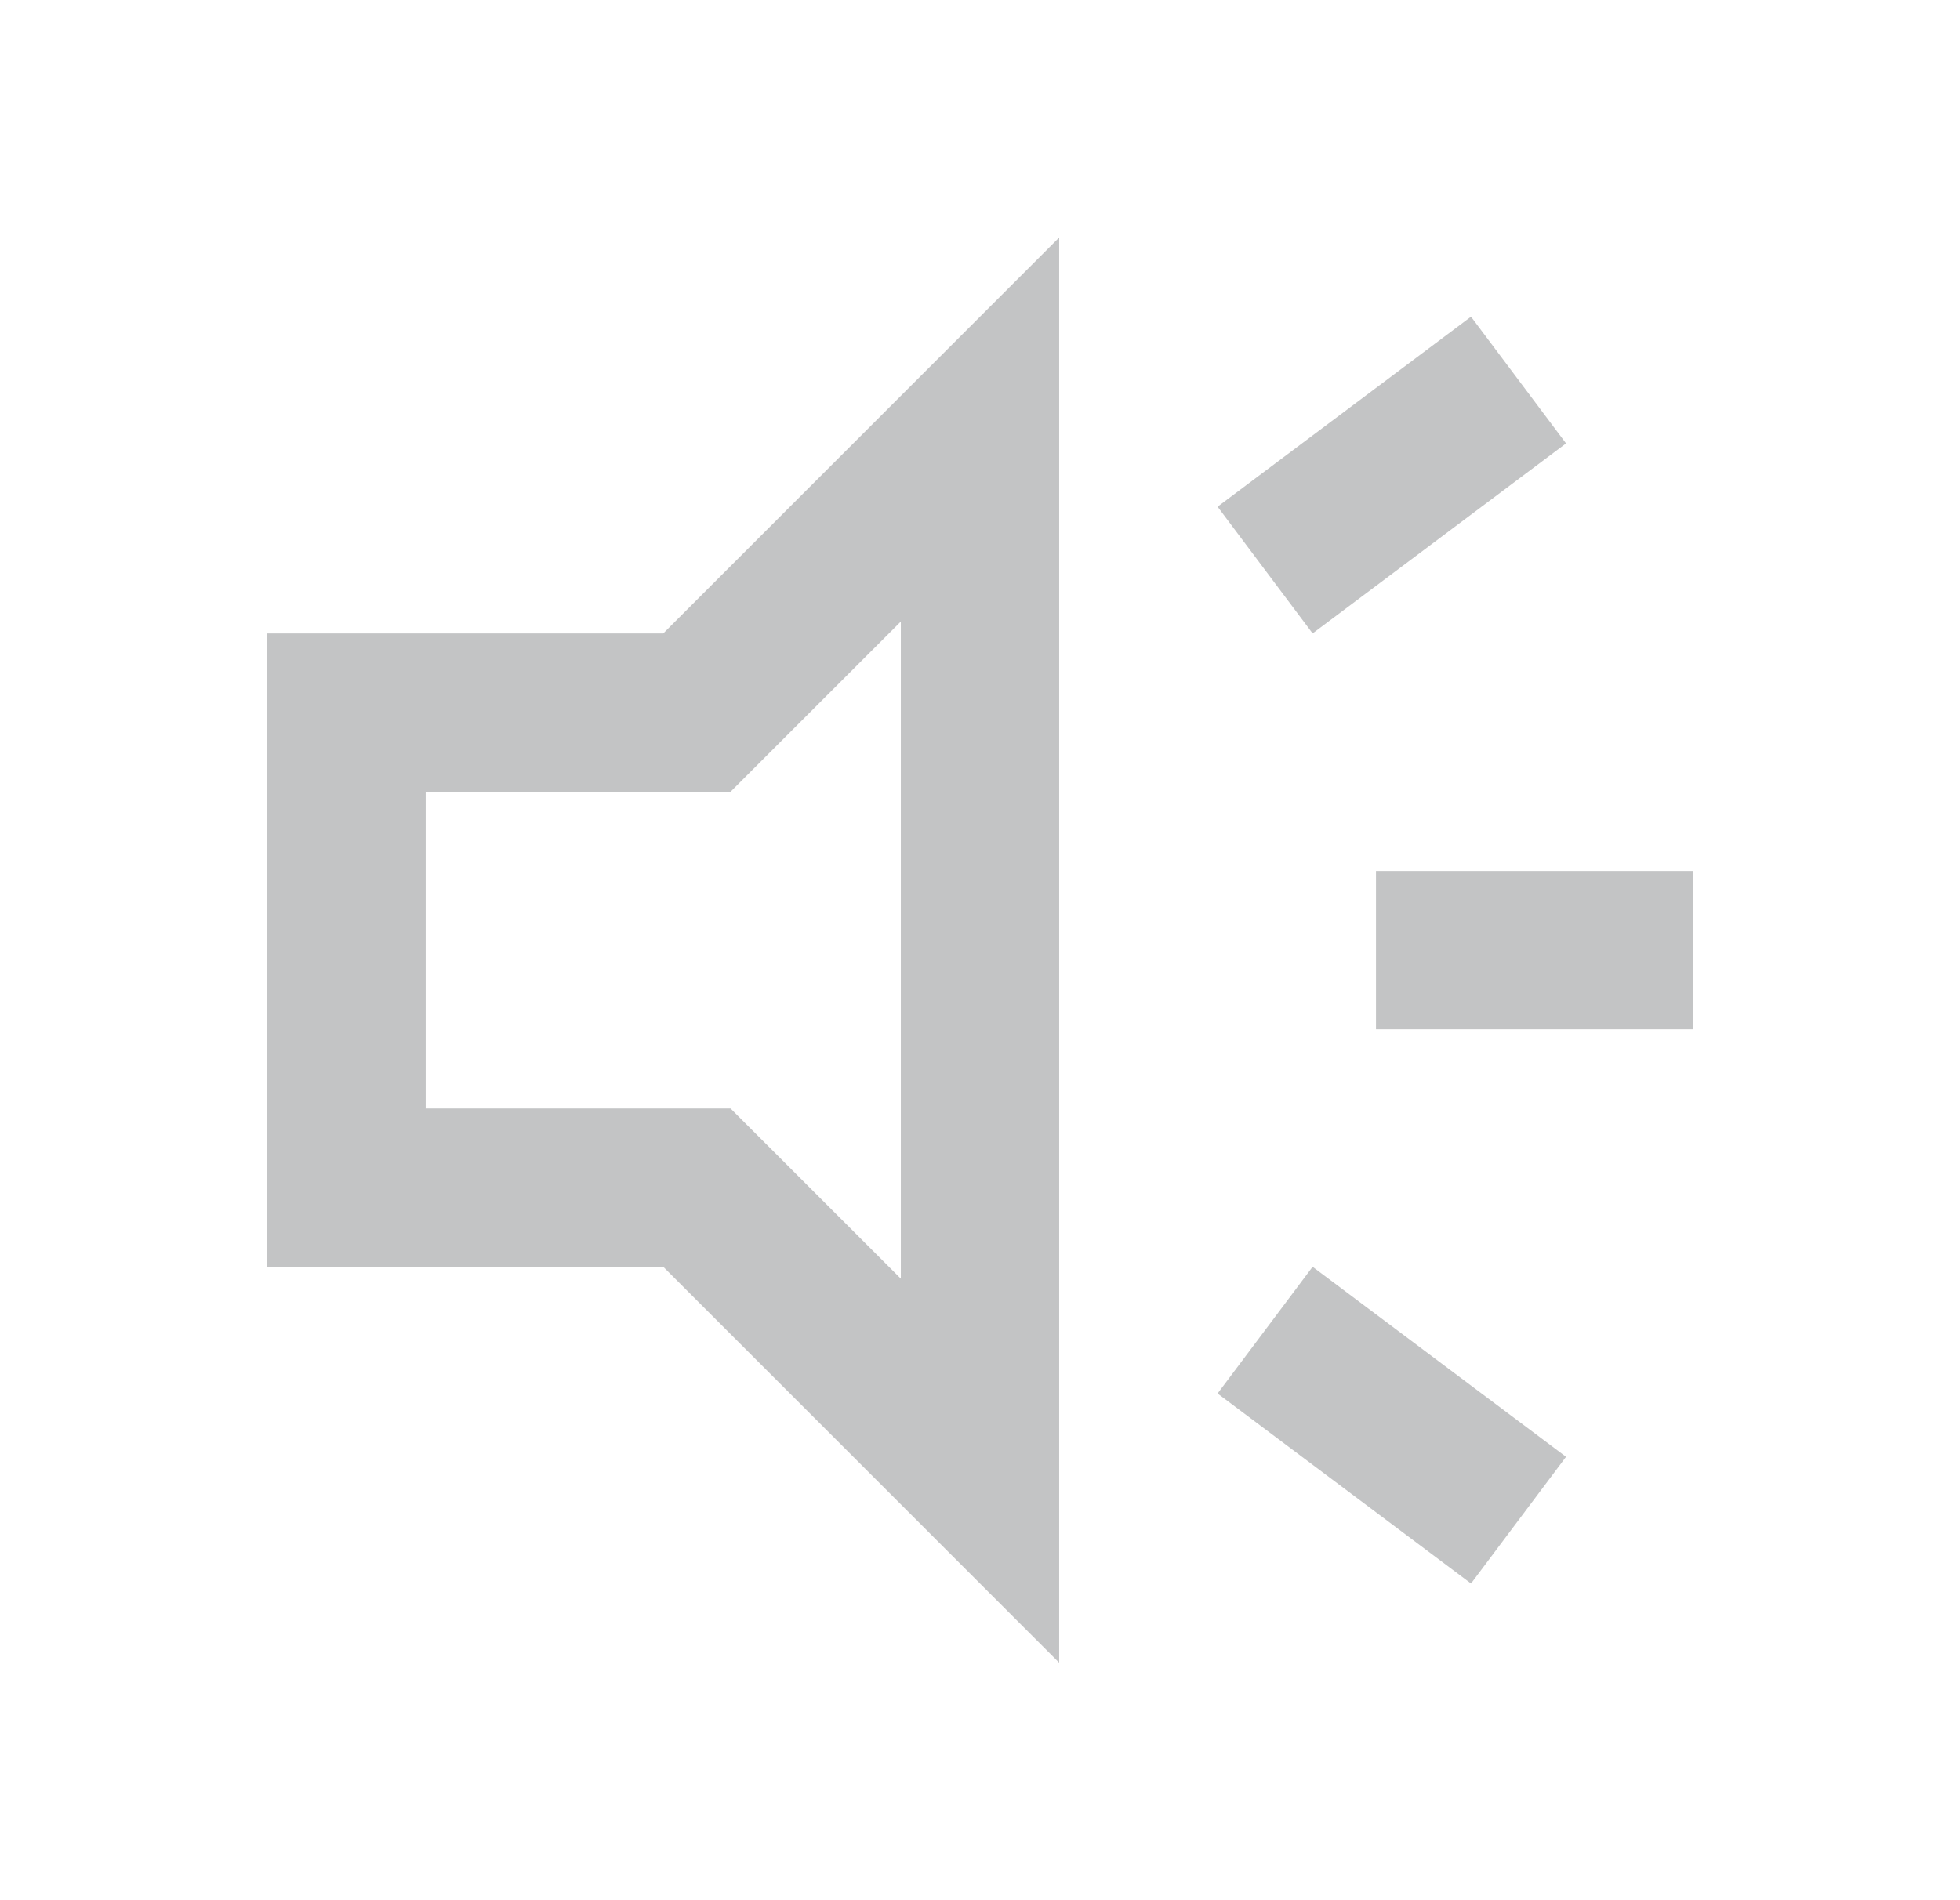 <svg width="33" height="32" viewBox="0 0 33 32" fill="none" xmlns="http://www.w3.org/2000/svg">
<path d="M23.167 17.333V14.667H28.5V17.333H23.167ZM24.767 26.667L20.5 23.467L22.1 21.333L26.367 24.533L24.767 26.667ZM22.1 10.667L20.5 8.533L24.767 5.333L26.367 7.467L22.1 10.667ZM4.5 21.333V10.667H11.167L17.833 4V28L11.167 21.333H4.5ZM15.167 10.467L12.3 13.333H7.167V18.667H12.3L15.167 21.533V10.467Z" fill="#121619" fill-opacity="0.25"/>
</svg>
